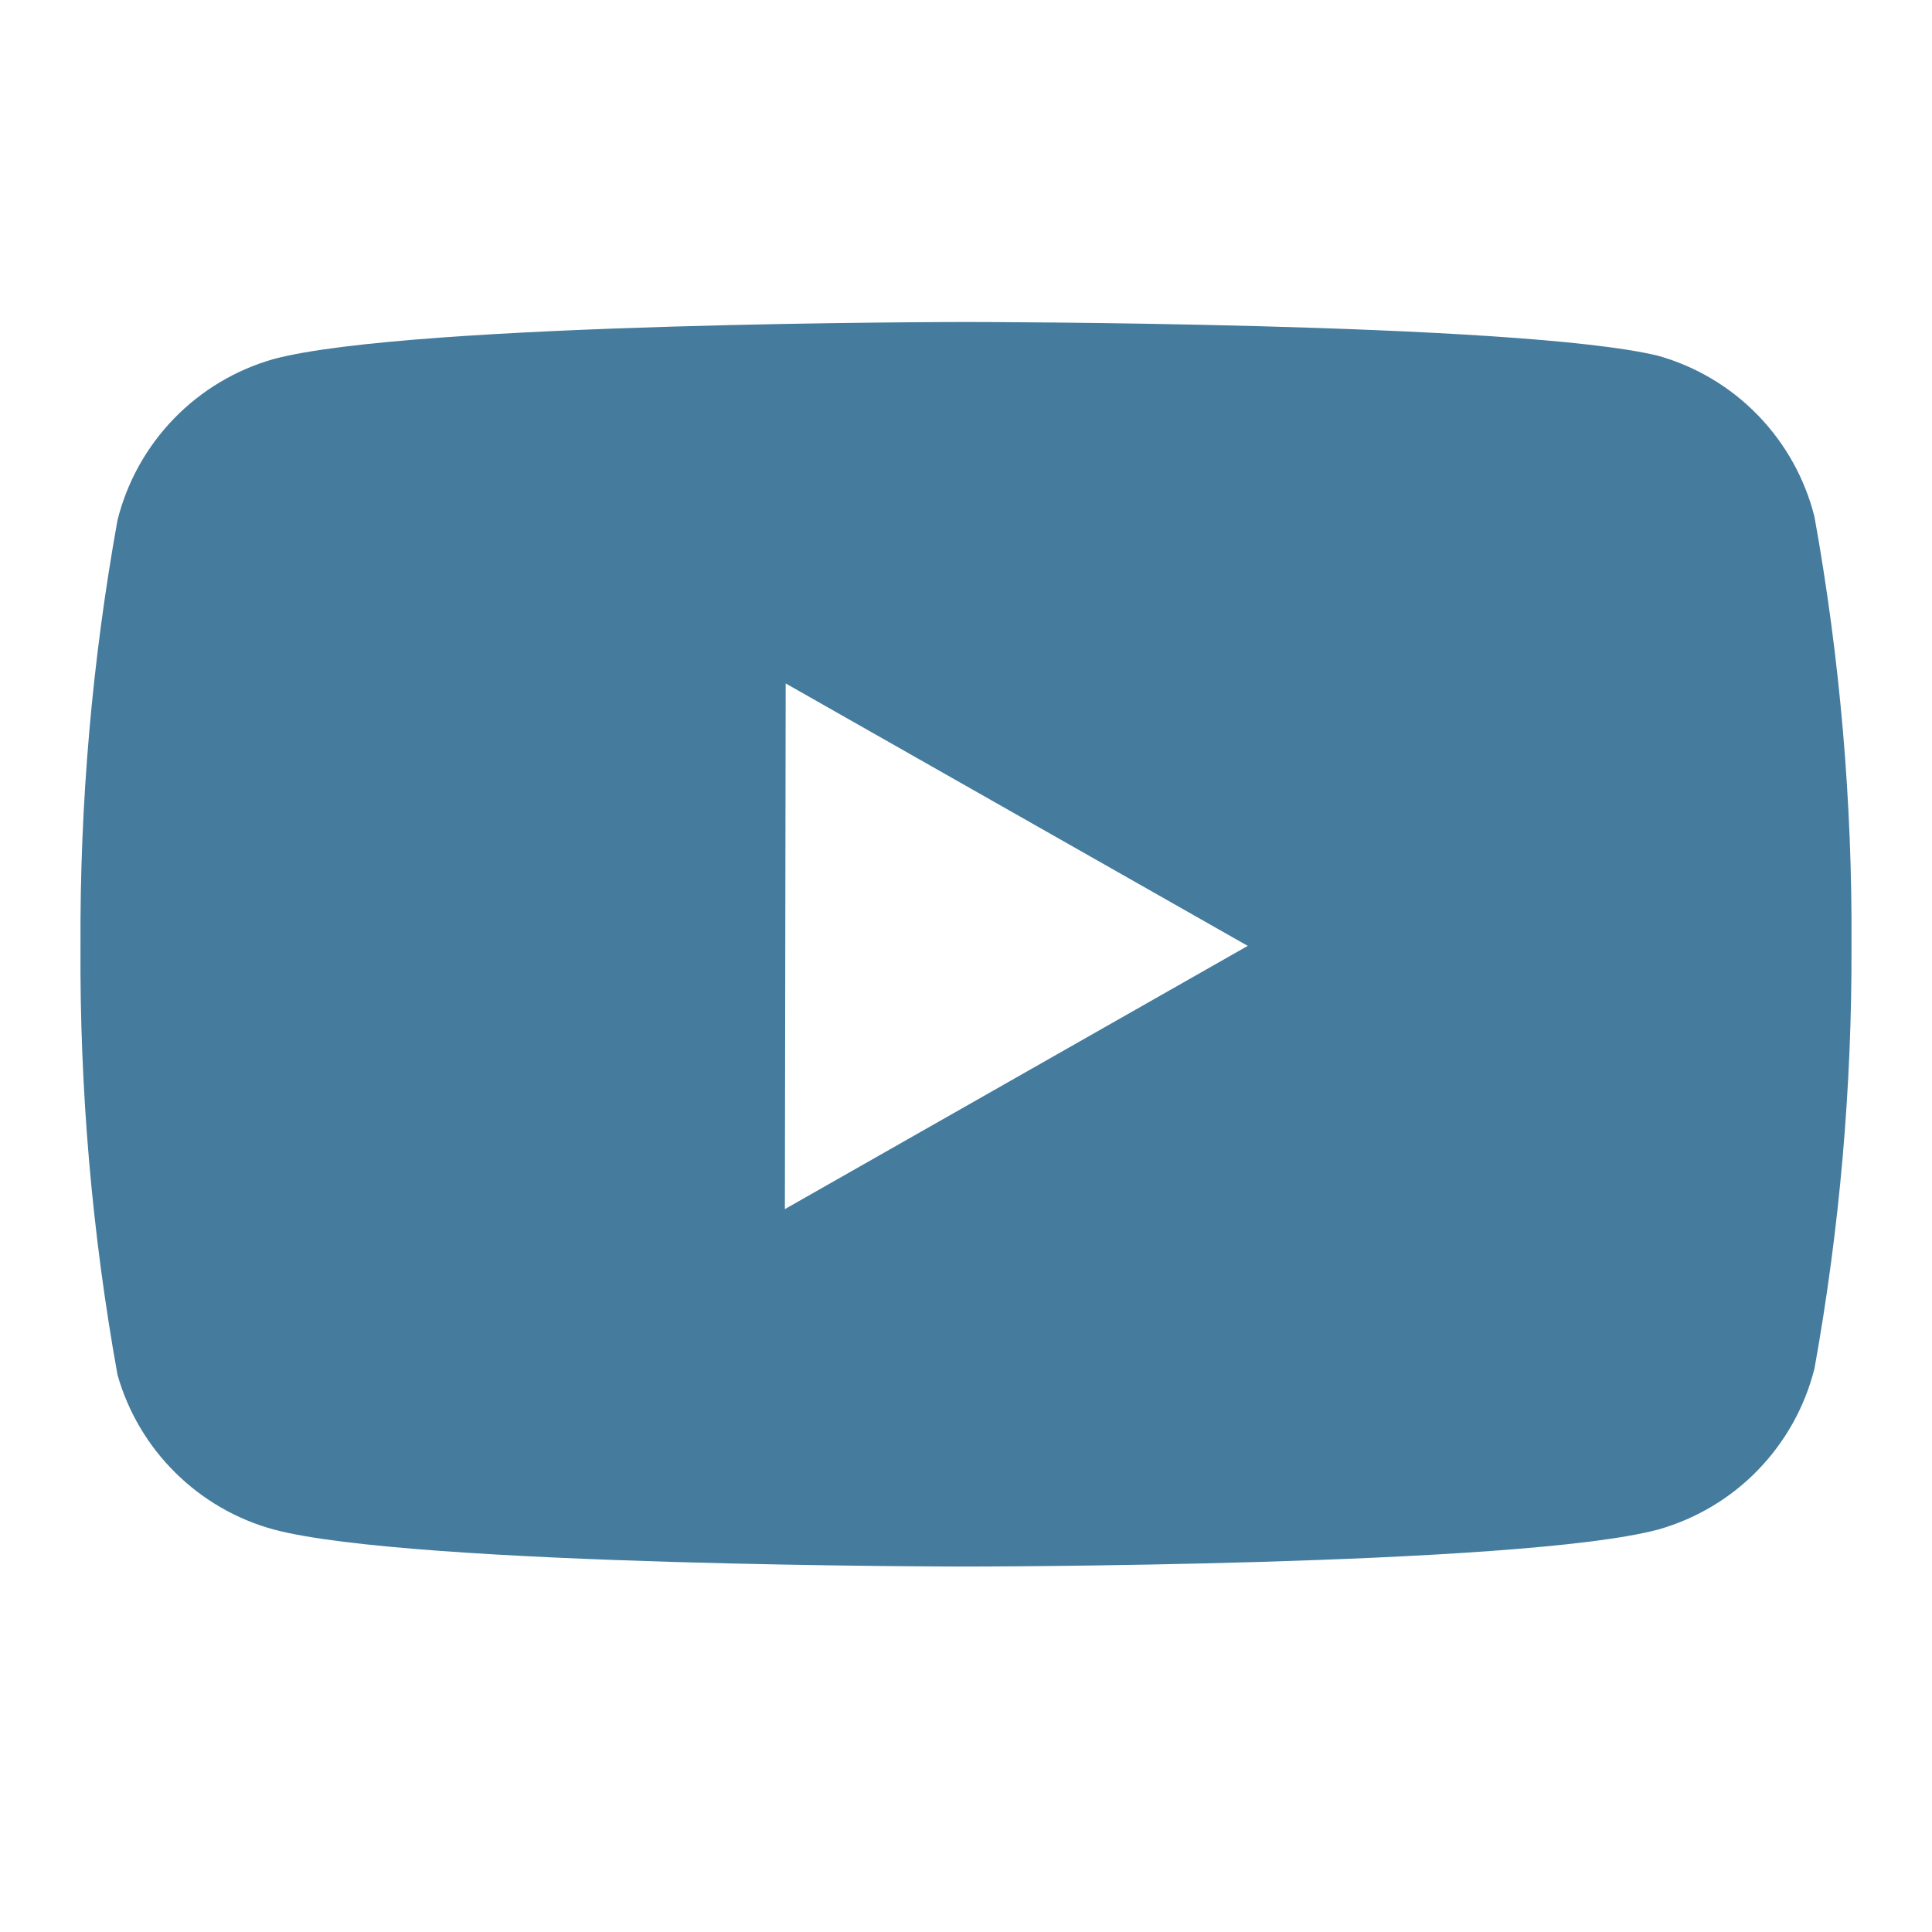 <svg width="24" height="24" viewBox="0 0 24 24" xmlns="http://www.w3.org/2000/svg">
  <path d="M22.54,6.42C22.421,5.945 22.179,5.511 21.838,5.159 C21.498,4.808 21.07,4.553 20.6,4.42C18.88,4 12,4 12,4C12,4 5.12,4 3.4,4.46C2.93,4.593 2.503,4.848 2.162,5.199 C1.821,5.551 1.579,5.985 1.46,6.46C1.145,8.206 0.991,9.976 1,11.75C0.989,13.537 1.143,15.321 1.46,17.08C1.591,17.54 1.838,17.958 2.178,18.294 C2.518,18.631 2.939,18.874 3.4,19C5.12,19.46 12,19.46 12,19.46C12,19.46 18.88,19.46 20.6,19C21.07,18.867 21.498,18.612 21.838,18.261 C22.179,17.909 22.421,17.475 22.54,17C22.852,15.268 23.006,13.51 23,11.75C23.011,9.963 22.857,8.179 22.54,6.42 Z M9.75,15.02L9.76,8.49L15.5,11.75L9.75,15.02 Z" fill="#457b9d"/>
</svg>